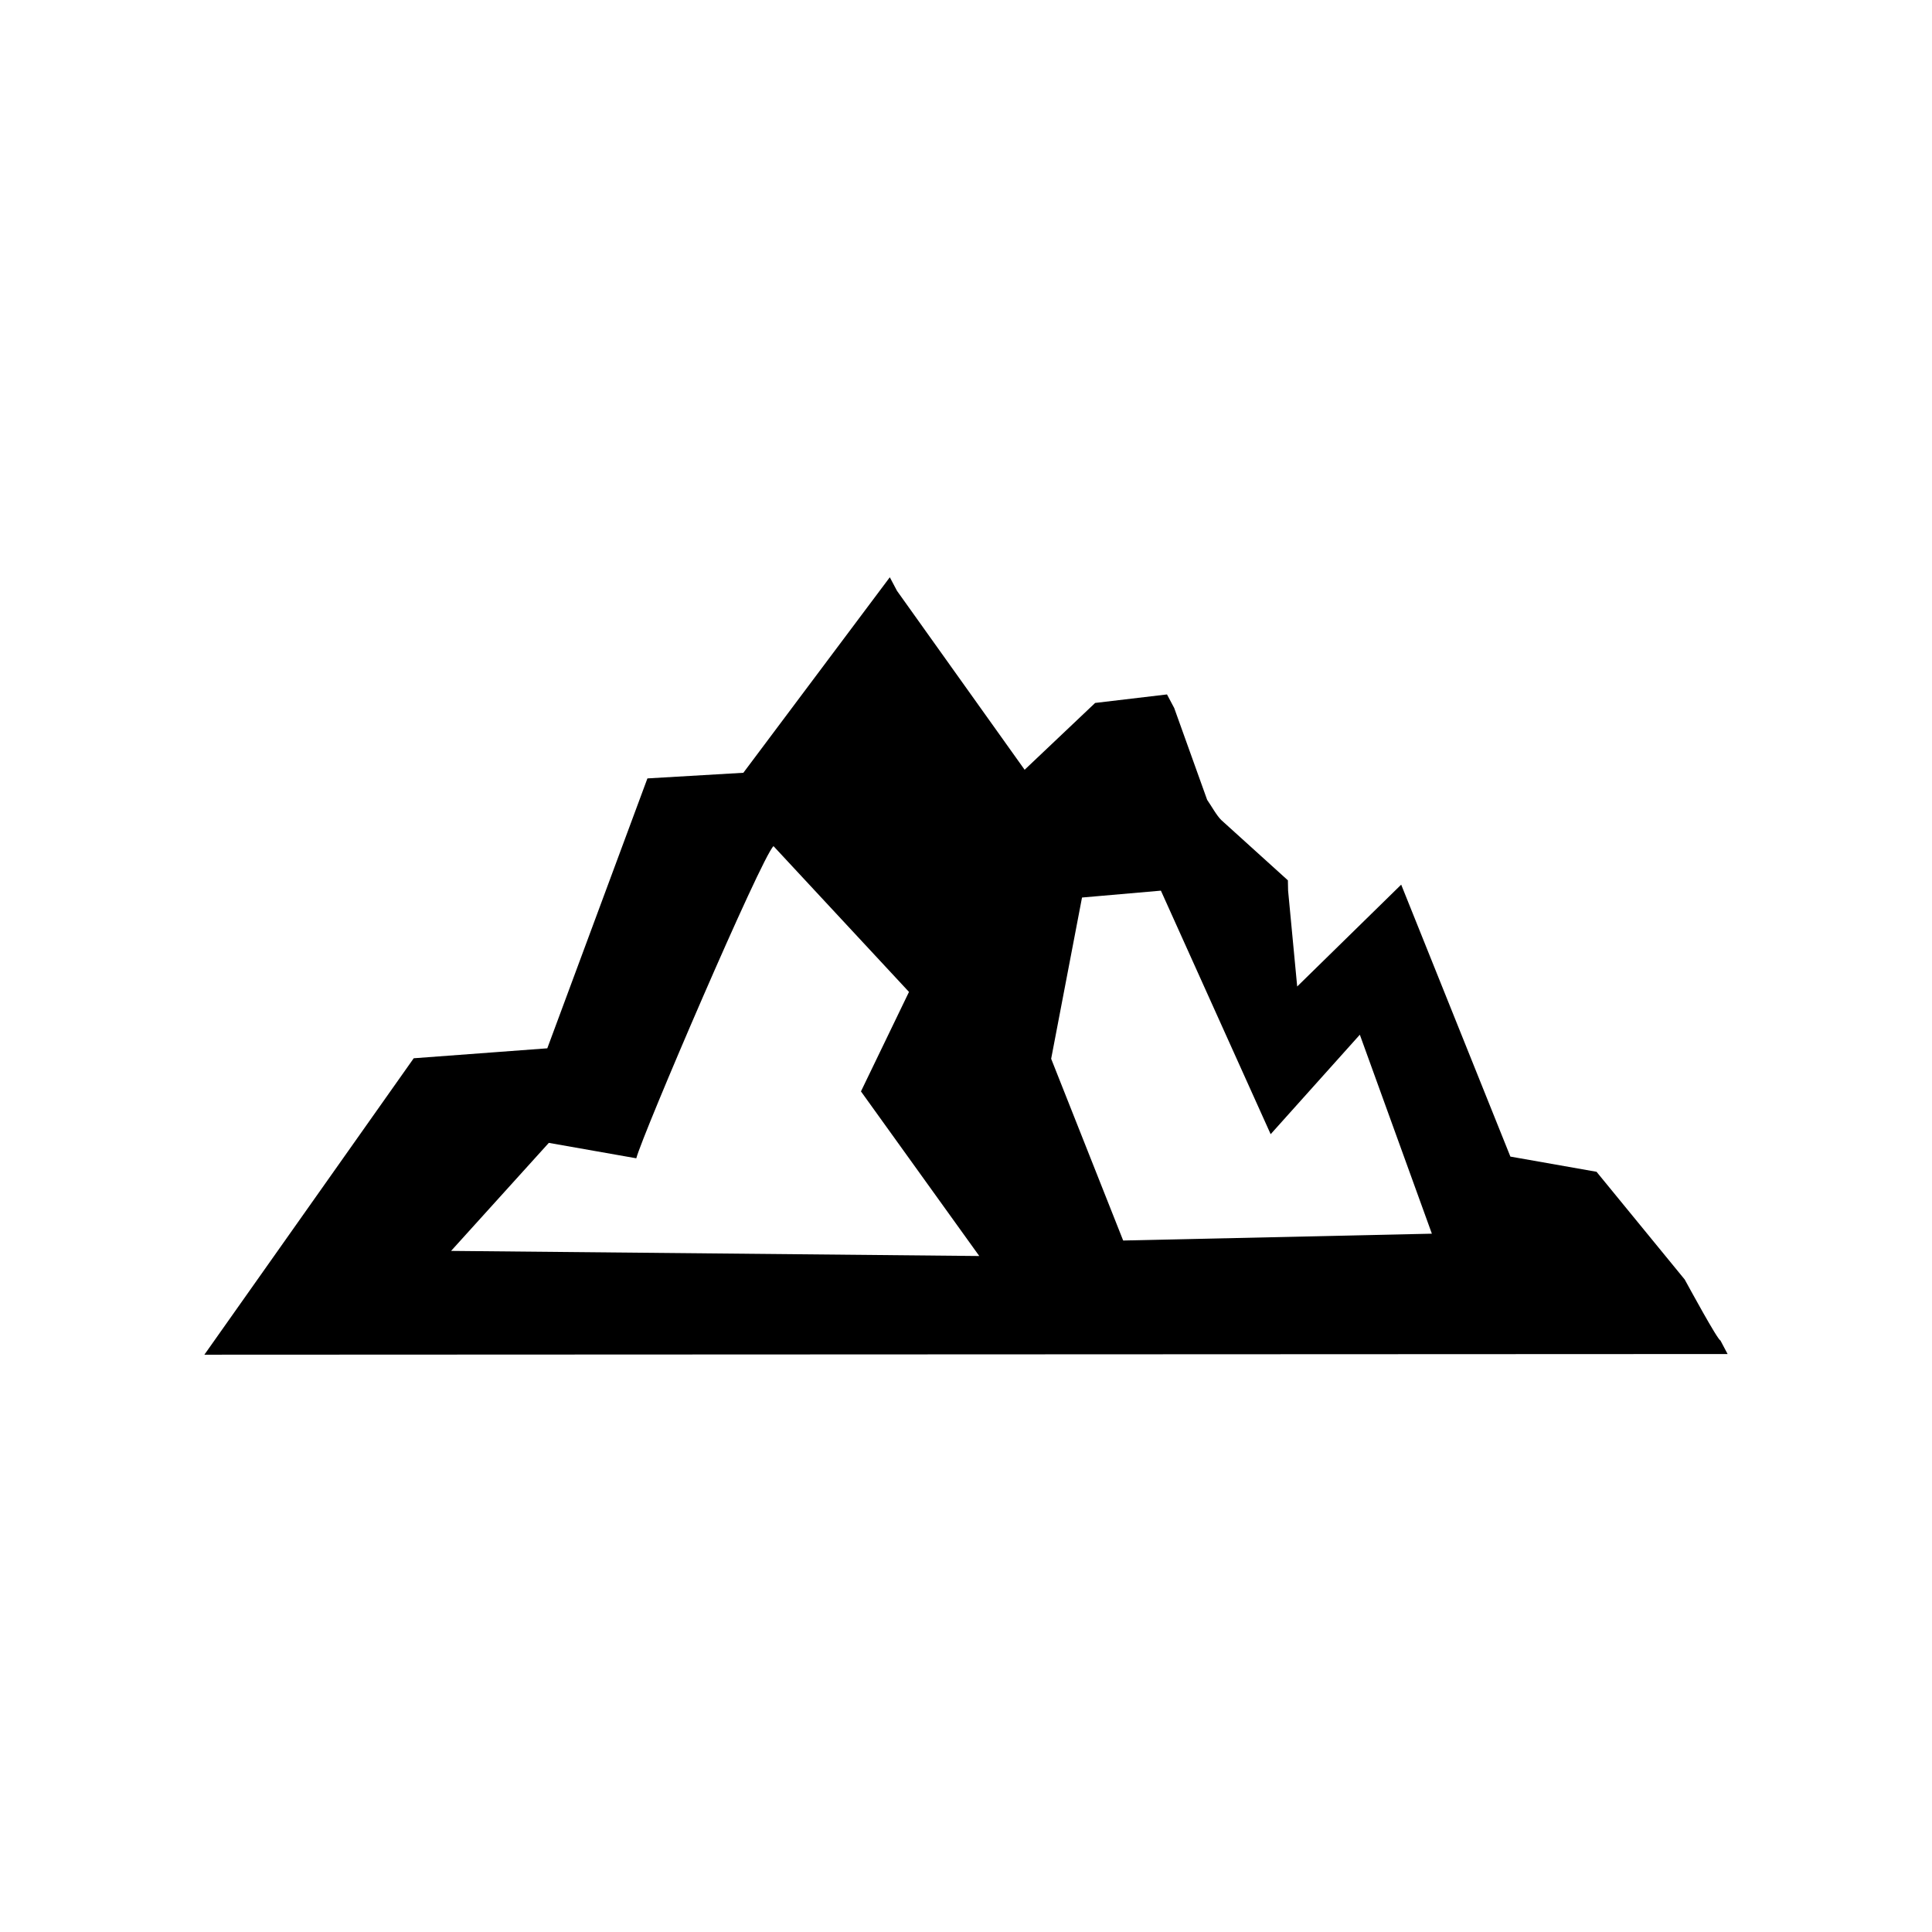 <?xml version="1.0" encoding="UTF-8"?>
<!-- Uploaded to: SVG Repo, www.svgrepo.com, Generator: SVG Repo Mixer Tools -->
<svg fill="#000000" width="800px" height="800px" version="1.1" viewBox="144 144 512 512" xmlns="http://www.w3.org/2000/svg">
 <path d="m198.16 503.01 55.48-78.559 35.398-2.637 26.535-71.527 25.426-1.492 38.809-51.812 1.906 3.594 33.824 47.418 18.688-17.707 19.039-2.254 1.91 3.594 8.734 24.348c1.133 1.617 2.523 4.191 3.762 5.367l17.633 15.957 0.055 2.731 2.41 25.402 27.562-26.992 28.938 72.07 22.828 4.027 23.375 28.555c1.055 1.914 8.695 15.992 9.457 16.141l1.906 3.602zm224.41-78.434 8.176-42.723 20.906-1.82 29.086 64.539 23.633-26.363 19.09 52.73-81.809 1.812-19.086-48.176zm-159.03 50.93 25.902-28.633 23.184 4.086c1.688-6.449 33.129-79.703 36.359-82.727l35.906 38.637-12.727 26.363 31.355 43.625-139.98-1.355z" fill-rule="evenodd"/>
</svg>
